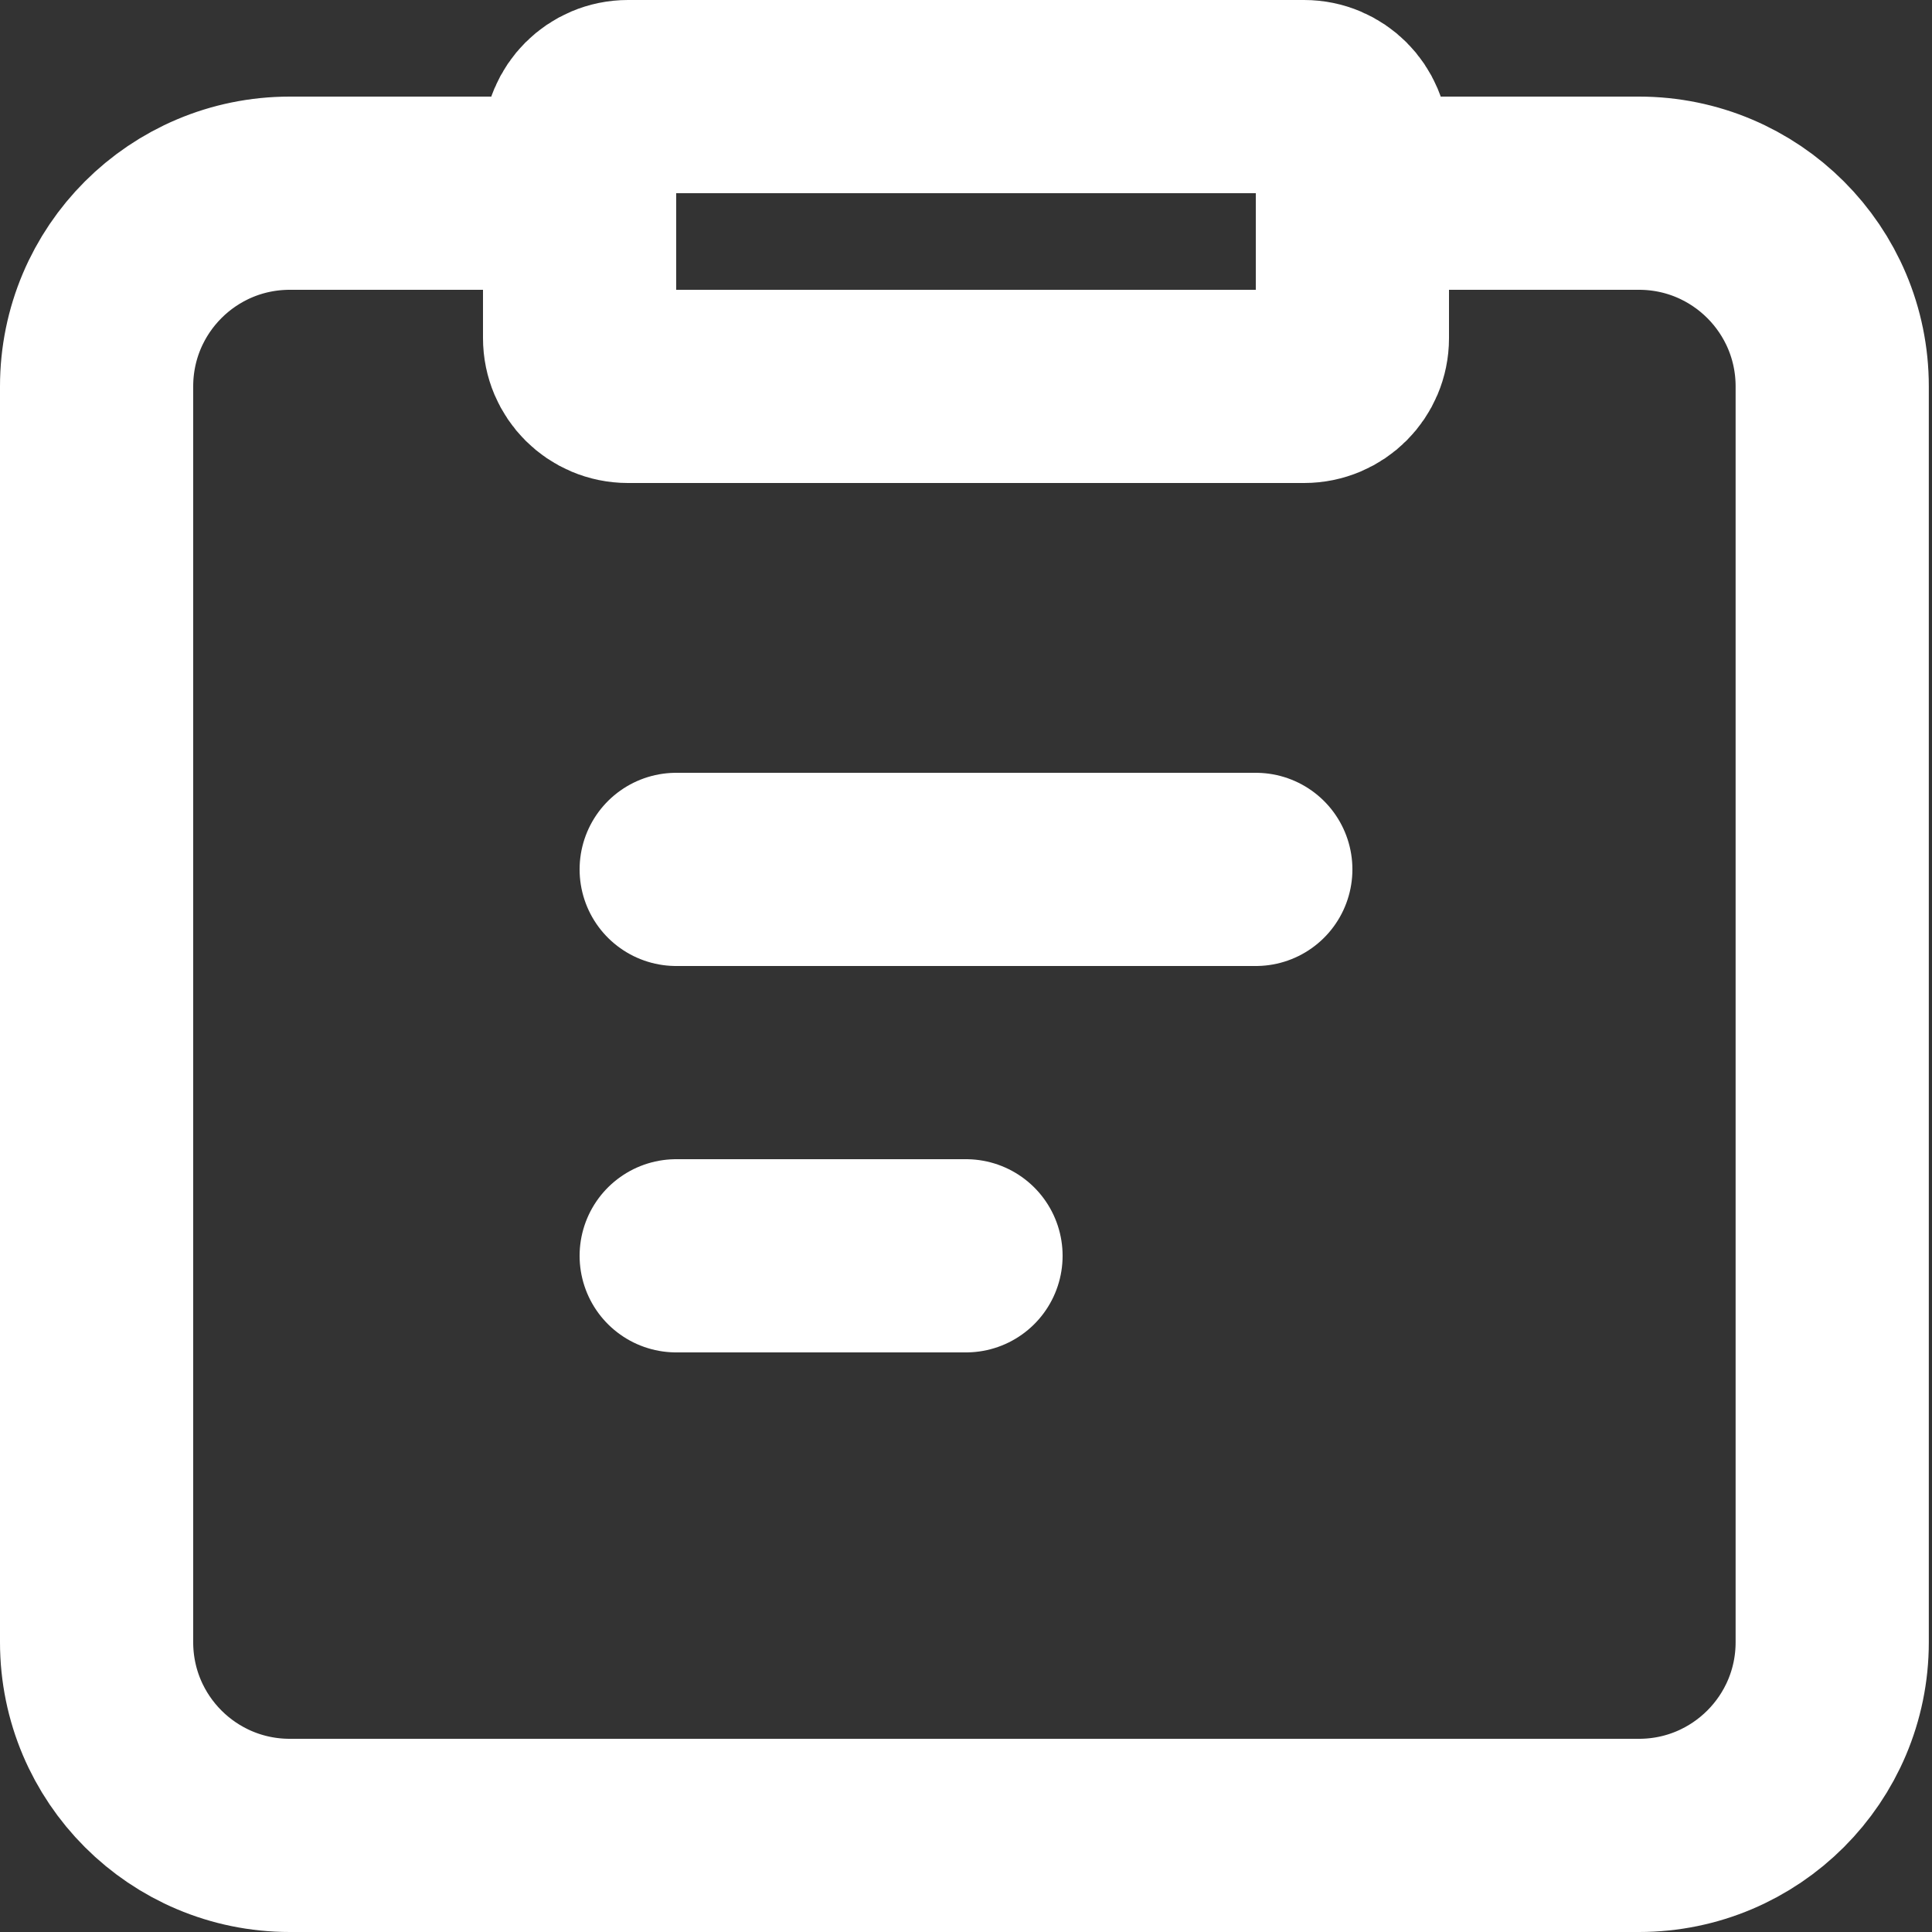 <?xml version="1.0" encoding="UTF-8"?> <!-- Uploaded to: SVG Repo, www.svgrepo.com, Transformed by: SVG Repo Mixer Tools --> <svg xmlns="http://www.w3.org/2000/svg" xmlns:xlink="http://www.w3.org/1999/xlink" width="800px" height="800px" viewBox="0 0 20 20" version="1.1" fill="#000000"><rect x="0" y="0" width="20" height="20" fill="#333333" stroke="none"/><g id="SVGRepo_bgCarrier" stroke-width="0"></g><g id="SVGRepo_tracerCarrier" stroke-linecap="round" stroke-linejoin="round"></g><g id="SVGRepo_iconCarrier"><title>content / 19 - content, clipboard, document, paper, paste icon</title><g id="Free-Icons" stroke="none" stroke-width="1" fill="none" fill-rule="evenodd" stroke-linecap="round" stroke-linejoin="round"><g transform="translate(-303, -304)" id="Group" stroke="#ffffff" stroke-width="2"><g transform="translate(301, 302)" id="Shape"><path d="M16,3.5 L16,5.5 C16,5.776 15.776,6 15.5,6 L8.5,6 C8.224,6 8,5.776 8,5.5 L8,3.5 C8,3.224 8.224,3 8.5,3 L15.5,3 C15.776,3 16,3.224 16,3.5 Z"> </path><path d="M16,4 L18.967,4 C20.071,4 20.967,4.895 20.967,6 L20.967,19 C20.967,20.105 20.071,21 18.967,21 L5,21 C3.895,21 3,20.105 3,19 L3,6 C3,4.895 3.895,4 5,4 L8,4 L8,4"> </path><line x1="9" y1="11" x2="15" y2="11"> </line><line x1="9" y1="15" x2="12" y2="15"> </line></g></g></g></g></svg> 